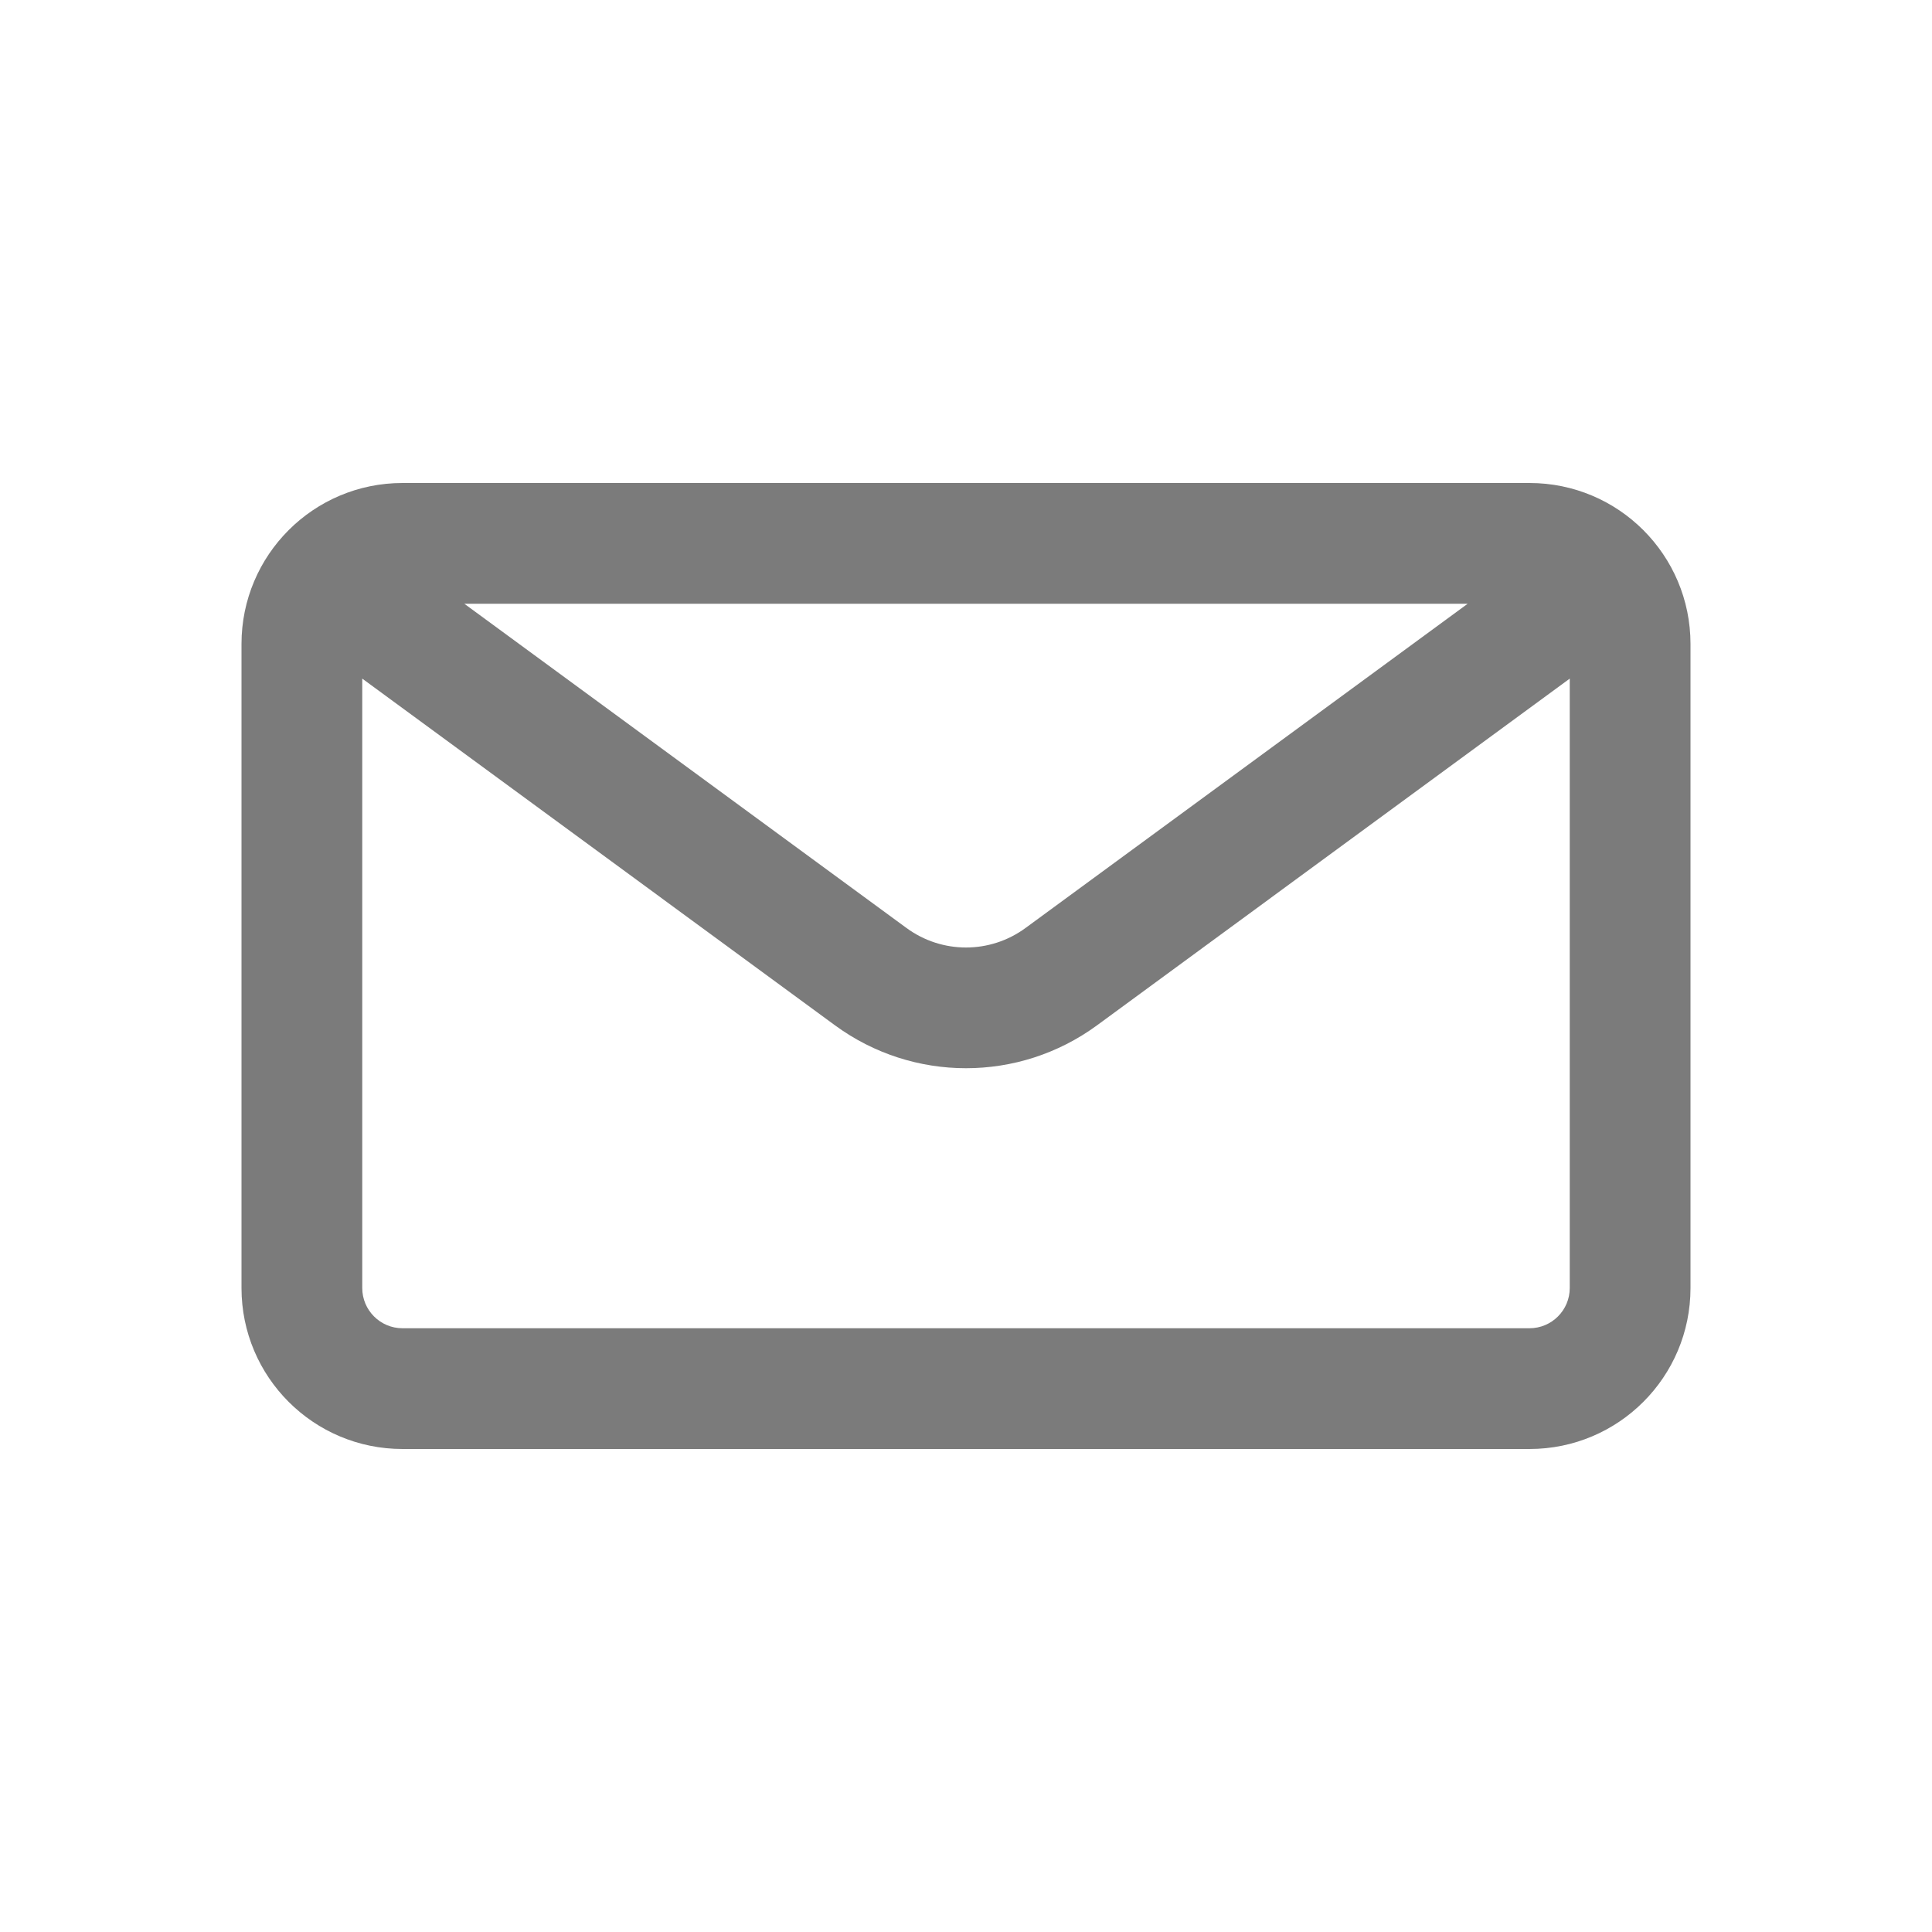 <svg width="24" height="24" viewBox="0 0 24 24" fill="none" xmlns="http://www.w3.org/2000/svg">
<path fill-rule="evenodd" clip-rule="evenodd" d="M5 6C3.895 6 3 6.895 3 8V16C3 17.105 3.895 18 5 18H19C20.105 18 21 17.105 21 16V8C21 6.895 20.105 6 19 6H5ZM12.739 11.528C12.299 11.851 11.701 11.851 11.261 11.528L5.768 7.5H18.232L12.739 11.528ZM4.5 16C4.5 16.276 4.724 16.5 5 16.5H19C19.276 16.5 19.5 16.276 19.5 16V8.43L13.626 12.738C12.658 13.447 11.342 13.447 10.374 12.738L4.5 8.43V16Z" fill="#7B7B7B"/>
</svg>
